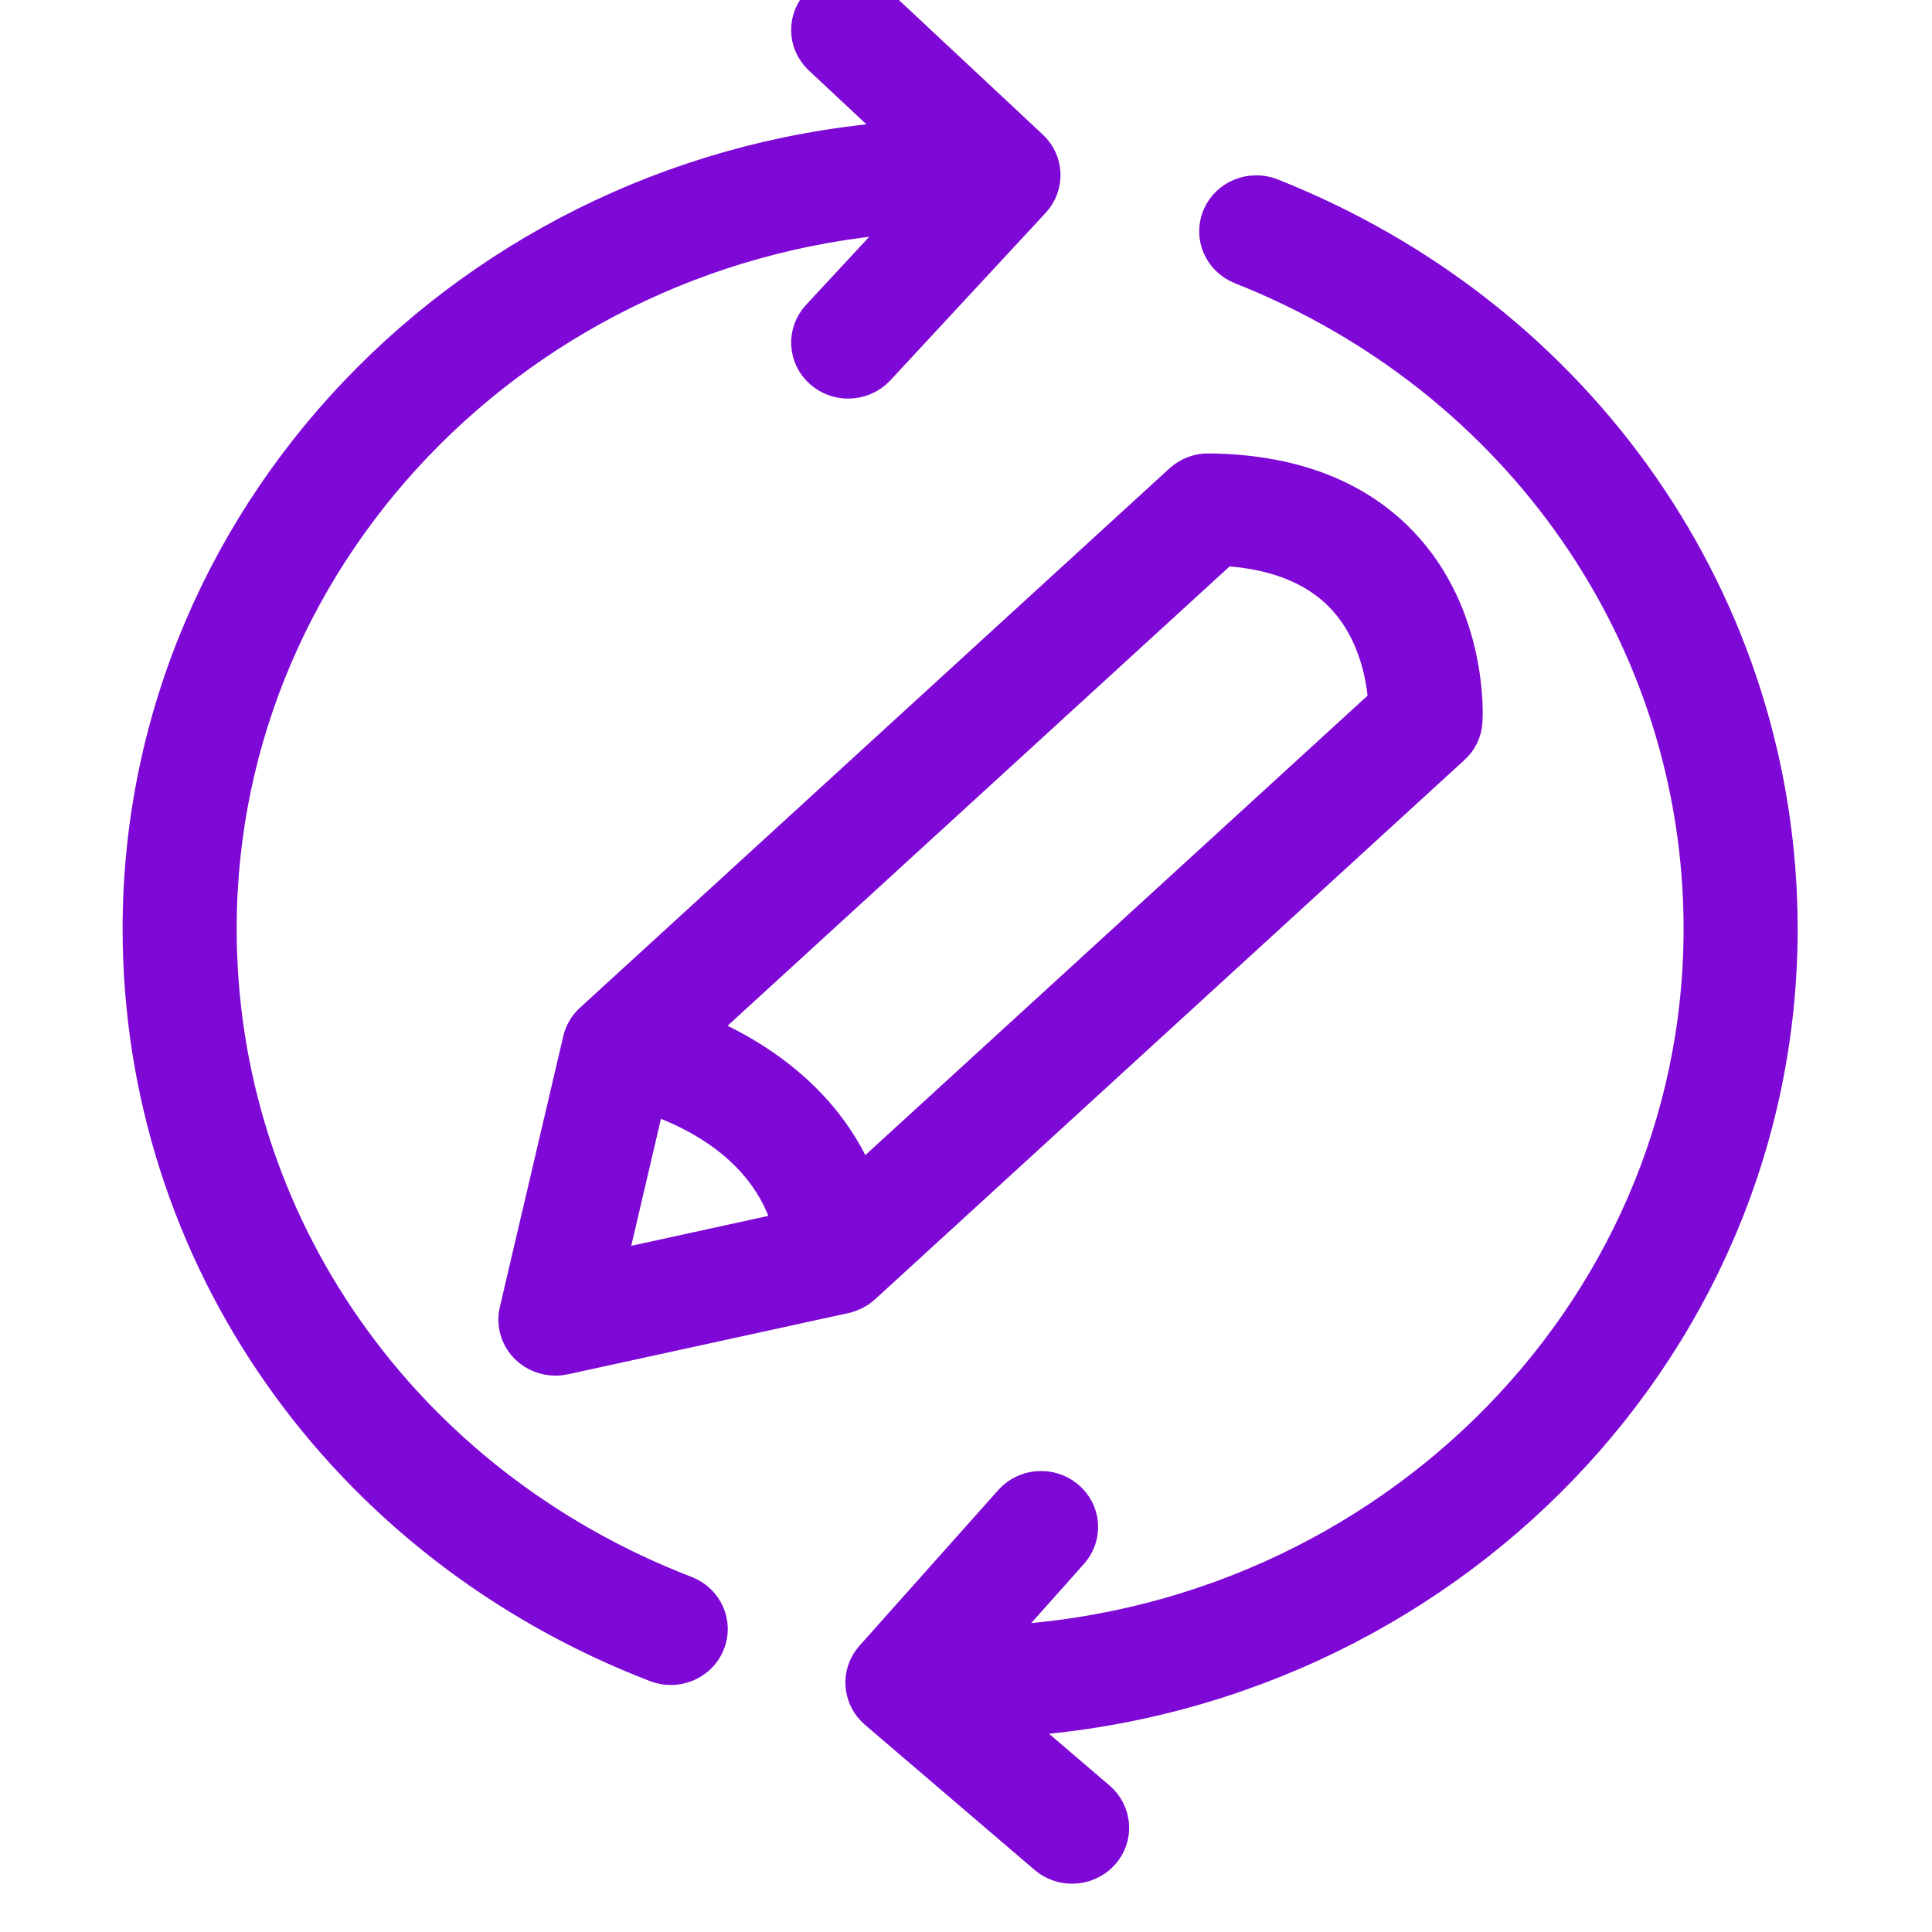 <svg width="26" height="26" viewBox="0 0 26 26" fill="none" xmlns="http://www.w3.org/2000/svg">
<g clip-path="url(#clip0_3891_286)">
<path d="M9.181 21.548C5.326 20.061 2.835 16.509 2.835 12.5C2.835 7.246 7.166 2.952 12.562 2.769L11.103 4.342C10.95 4.508 10.964 4.763 11.136 4.911C11.215 4.98 11.315 5.014 11.414 5.014C11.529 5.014 11.643 4.969 11.726 4.88L13.816 2.626C13.965 2.464 13.956 2.218 13.795 2.067L11.705 0.113C11.539 -0.041 11.274 -0.037 11.114 0.123C10.954 0.283 10.958 0.538 11.124 0.693L12.484 1.964C6.664 2.187 2 6.826 2 12.5C2 16.841 4.697 20.687 8.872 22.297C8.923 22.317 8.975 22.326 9.027 22.326C9.192 22.326 9.349 22.23 9.414 22.073C9.5 21.866 9.396 21.631 9.181 21.548Z" fill="#7E09D6" stroke="#7E09D6" stroke-width="0.7"/>
<path d="M23.842 12.5C23.842 8.202 21.182 4.371 17.064 2.739C16.85 2.656 16.607 2.753 16.519 2.96C16.432 3.165 16.534 3.401 16.747 3.486C20.55 4.992 23.007 8.531 23.007 12.5C23.007 17.827 18.556 22.166 13.057 22.237L14.327 20.813C14.477 20.644 14.458 20.389 14.283 20.244C14.109 20.099 13.844 20.117 13.694 20.287L11.828 22.38C11.679 22.547 11.696 22.799 11.867 22.945L14.151 24.899C14.23 24.967 14.329 25 14.428 25C14.543 25 14.658 24.954 14.741 24.864C14.894 24.698 14.877 24.443 14.705 24.295L13.236 23.039C19.113 22.877 23.842 18.213 23.842 12.5Z" fill="#7E09D6" stroke="#7E09D6" stroke-width="0.7"/>
<path d="M11.538 17.229L19.471 9.97C19.549 9.9 19.595 9.804 19.601 9.702C19.605 9.647 19.675 8.335 18.759 7.385C18.174 6.778 17.335 6.463 16.266 6.452C16.162 6.448 16.053 6.49 15.974 6.562L8.041 13.82C7.981 13.875 7.939 13.946 7.921 14.024L7.067 17.671C7.036 17.806 7.078 17.947 7.179 18.045C7.259 18.121 7.365 18.163 7.475 18.163C7.505 18.163 7.536 18.16 7.567 18.153L11.343 17.329C11.373 17.323 11.401 17.311 11.429 17.298C11.434 17.296 11.439 17.295 11.444 17.293C11.478 17.276 11.51 17.254 11.538 17.229ZM16.422 7.263C17.17 7.299 17.748 7.523 18.143 7.93C18.662 8.464 18.753 9.195 18.766 9.505L11.514 16.139C11.101 14.875 9.976 14.211 9.154 13.913L16.422 7.263ZM8.642 14.6C9.266 14.782 10.505 15.305 10.784 16.624L8.028 17.226L8.642 14.6Z" fill="#7E09D6" stroke="#7E09D6" stroke-width="0.7"/>
</g>
<defs>
<clipPath id="clip0_3891_286">
<rect width="26" height="26" fill="white"/>
</clipPath>
</defs>
</svg>
